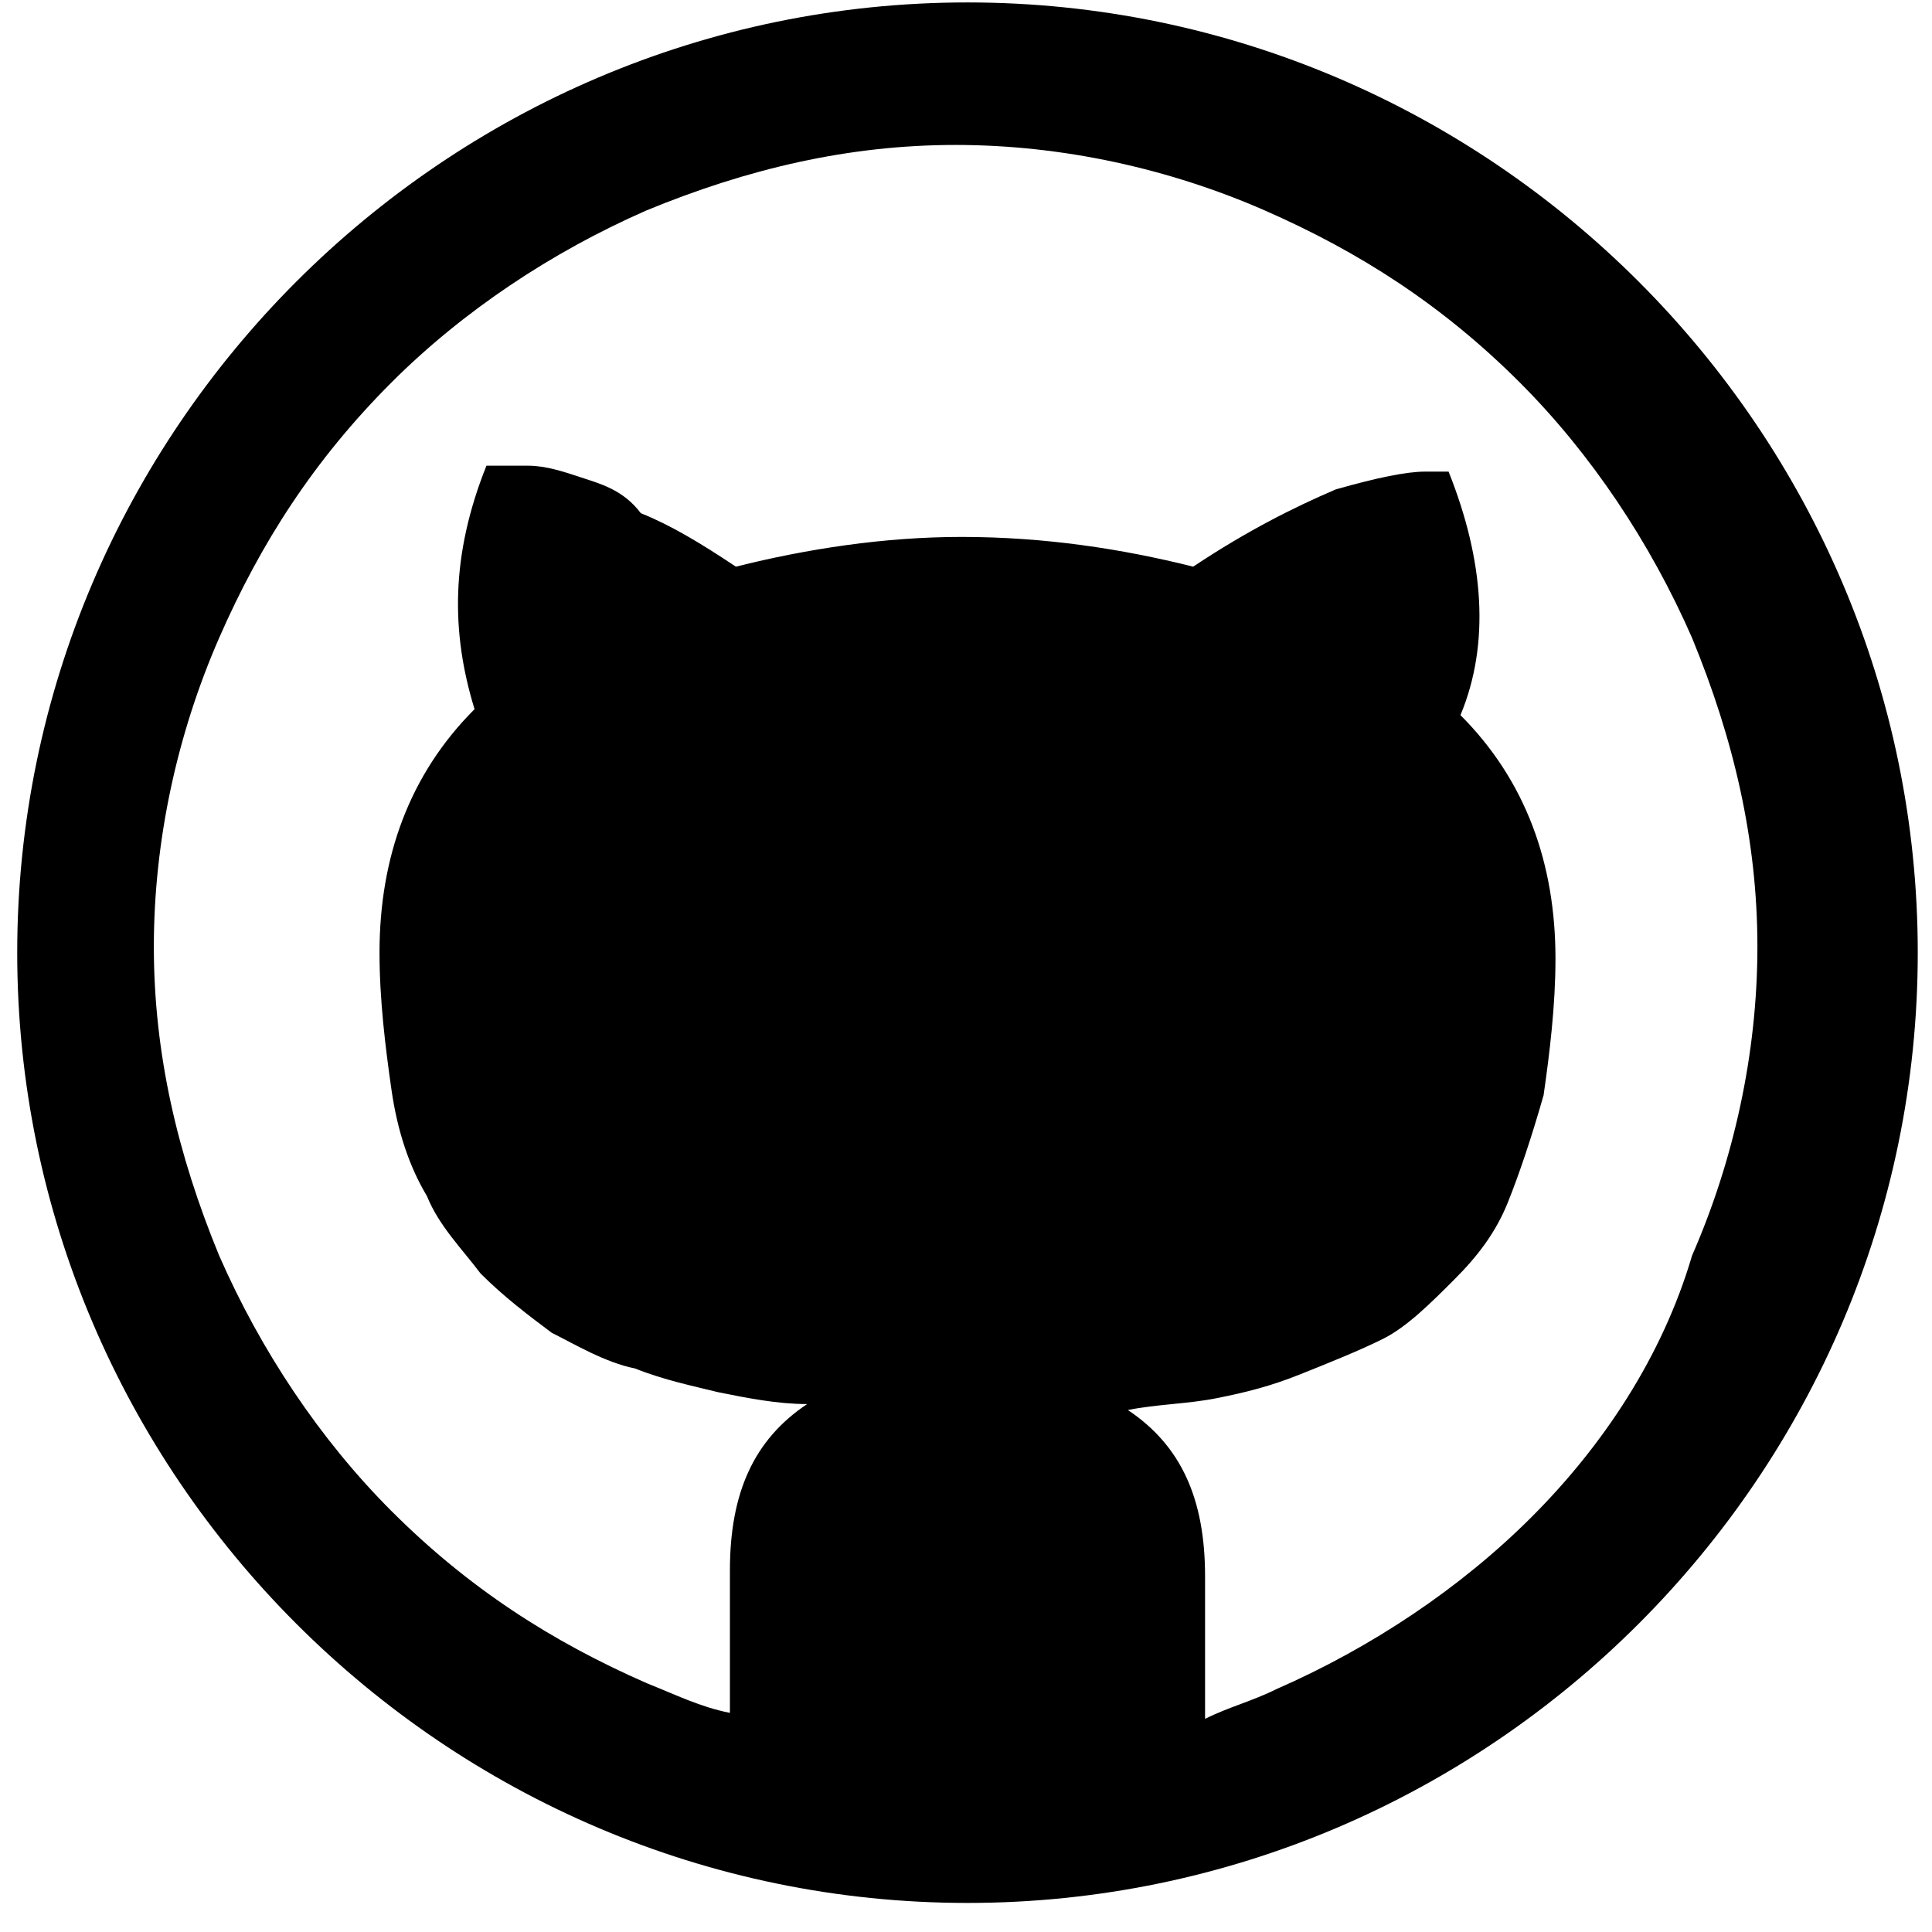 <svg width="46" height="46" viewBox="0 0 46 46" fill="none" xmlns="http://www.w3.org/2000/svg">
<g clip-path="url(#clip0_200_24636)">
<path d="M23.036 0.058C10.592 0.058 0.41 10.239 0.41 22.683C0.41 35.127 10.592 45.308 23.036 45.308C35.48 45.308 45.661 35.127 45.661 22.683C45.661 10.239 35.48 0.058 23.036 0.058ZM36.469 36.117C34.773 37.814 32.651 39.228 30.389 40.218C29.823 40.501 29.258 40.642 28.692 40.925V37.531C28.692 35.693 28.126 34.42 26.854 33.572C27.561 33.43 28.268 33.43 28.975 33.289C29.682 33.147 30.247 33.006 30.954 32.723C31.662 32.44 32.368 32.157 32.934 31.875C33.5 31.592 34.065 31.026 34.631 30.46C35.197 29.895 35.621 29.329 35.904 28.622C36.187 27.915 36.469 27.067 36.752 26.077C36.894 25.087 37.035 23.956 37.035 22.824C37.035 20.562 36.328 18.582 34.773 17.027C35.48 15.33 35.338 13.35 34.49 11.229H33.924C33.5 11.229 32.793 11.37 31.803 11.653C30.813 12.077 29.682 12.643 28.409 13.492C26.712 13.067 24.874 12.784 22.894 12.784C21.056 12.784 19.218 13.067 17.521 13.492C16.672 12.926 15.965 12.502 15.258 12.219C14.834 11.653 14.268 11.512 13.844 11.37C13.42 11.229 12.995 11.088 12.571 11.088C12.147 11.088 12.006 11.088 11.864 11.088C11.723 11.088 11.723 11.088 11.582 11.088C10.733 13.209 10.733 15.047 11.299 16.885C9.743 18.441 9.036 20.421 9.036 22.683C9.036 23.814 9.178 24.946 9.319 25.935C9.46 26.925 9.743 27.774 10.167 28.481C10.45 29.188 11.016 29.753 11.44 30.319C12.006 30.885 12.571 31.309 13.137 31.733C13.703 32.016 14.41 32.44 15.117 32.582C15.824 32.864 16.531 33.006 17.096 33.147C17.803 33.289 18.511 33.43 19.218 33.43C17.945 34.279 17.379 35.551 17.379 37.389V40.783C16.672 40.642 16.107 40.359 15.399 40.076C13.137 39.086 11.157 37.814 9.319 35.975C7.622 34.279 6.208 32.157 5.218 29.895C4.228 27.491 3.663 25.087 3.663 22.542C3.663 19.996 4.228 17.451 5.218 15.188C6.208 12.926 7.481 10.946 9.319 9.108C11.016 7.411 13.137 5.997 15.399 5.007C17.803 4.017 20.207 3.451 22.753 3.451C25.298 3.451 27.843 4.017 30.106 5.007C32.368 5.997 34.348 7.269 36.187 9.108C37.883 10.805 39.298 12.926 40.287 15.188C41.277 17.592 41.843 19.996 41.843 22.542C41.843 25.087 41.277 27.632 40.287 29.895C39.58 32.299 38.166 34.42 36.469 36.117Z" fill="black"/>
</g>
<defs>
<clipPath id="clip0_200_24636">
<rect width="45.251" height="45.251" fill="white" transform="translate(0.41 0.058)"/>
</clipPath>
</defs>
</svg>
